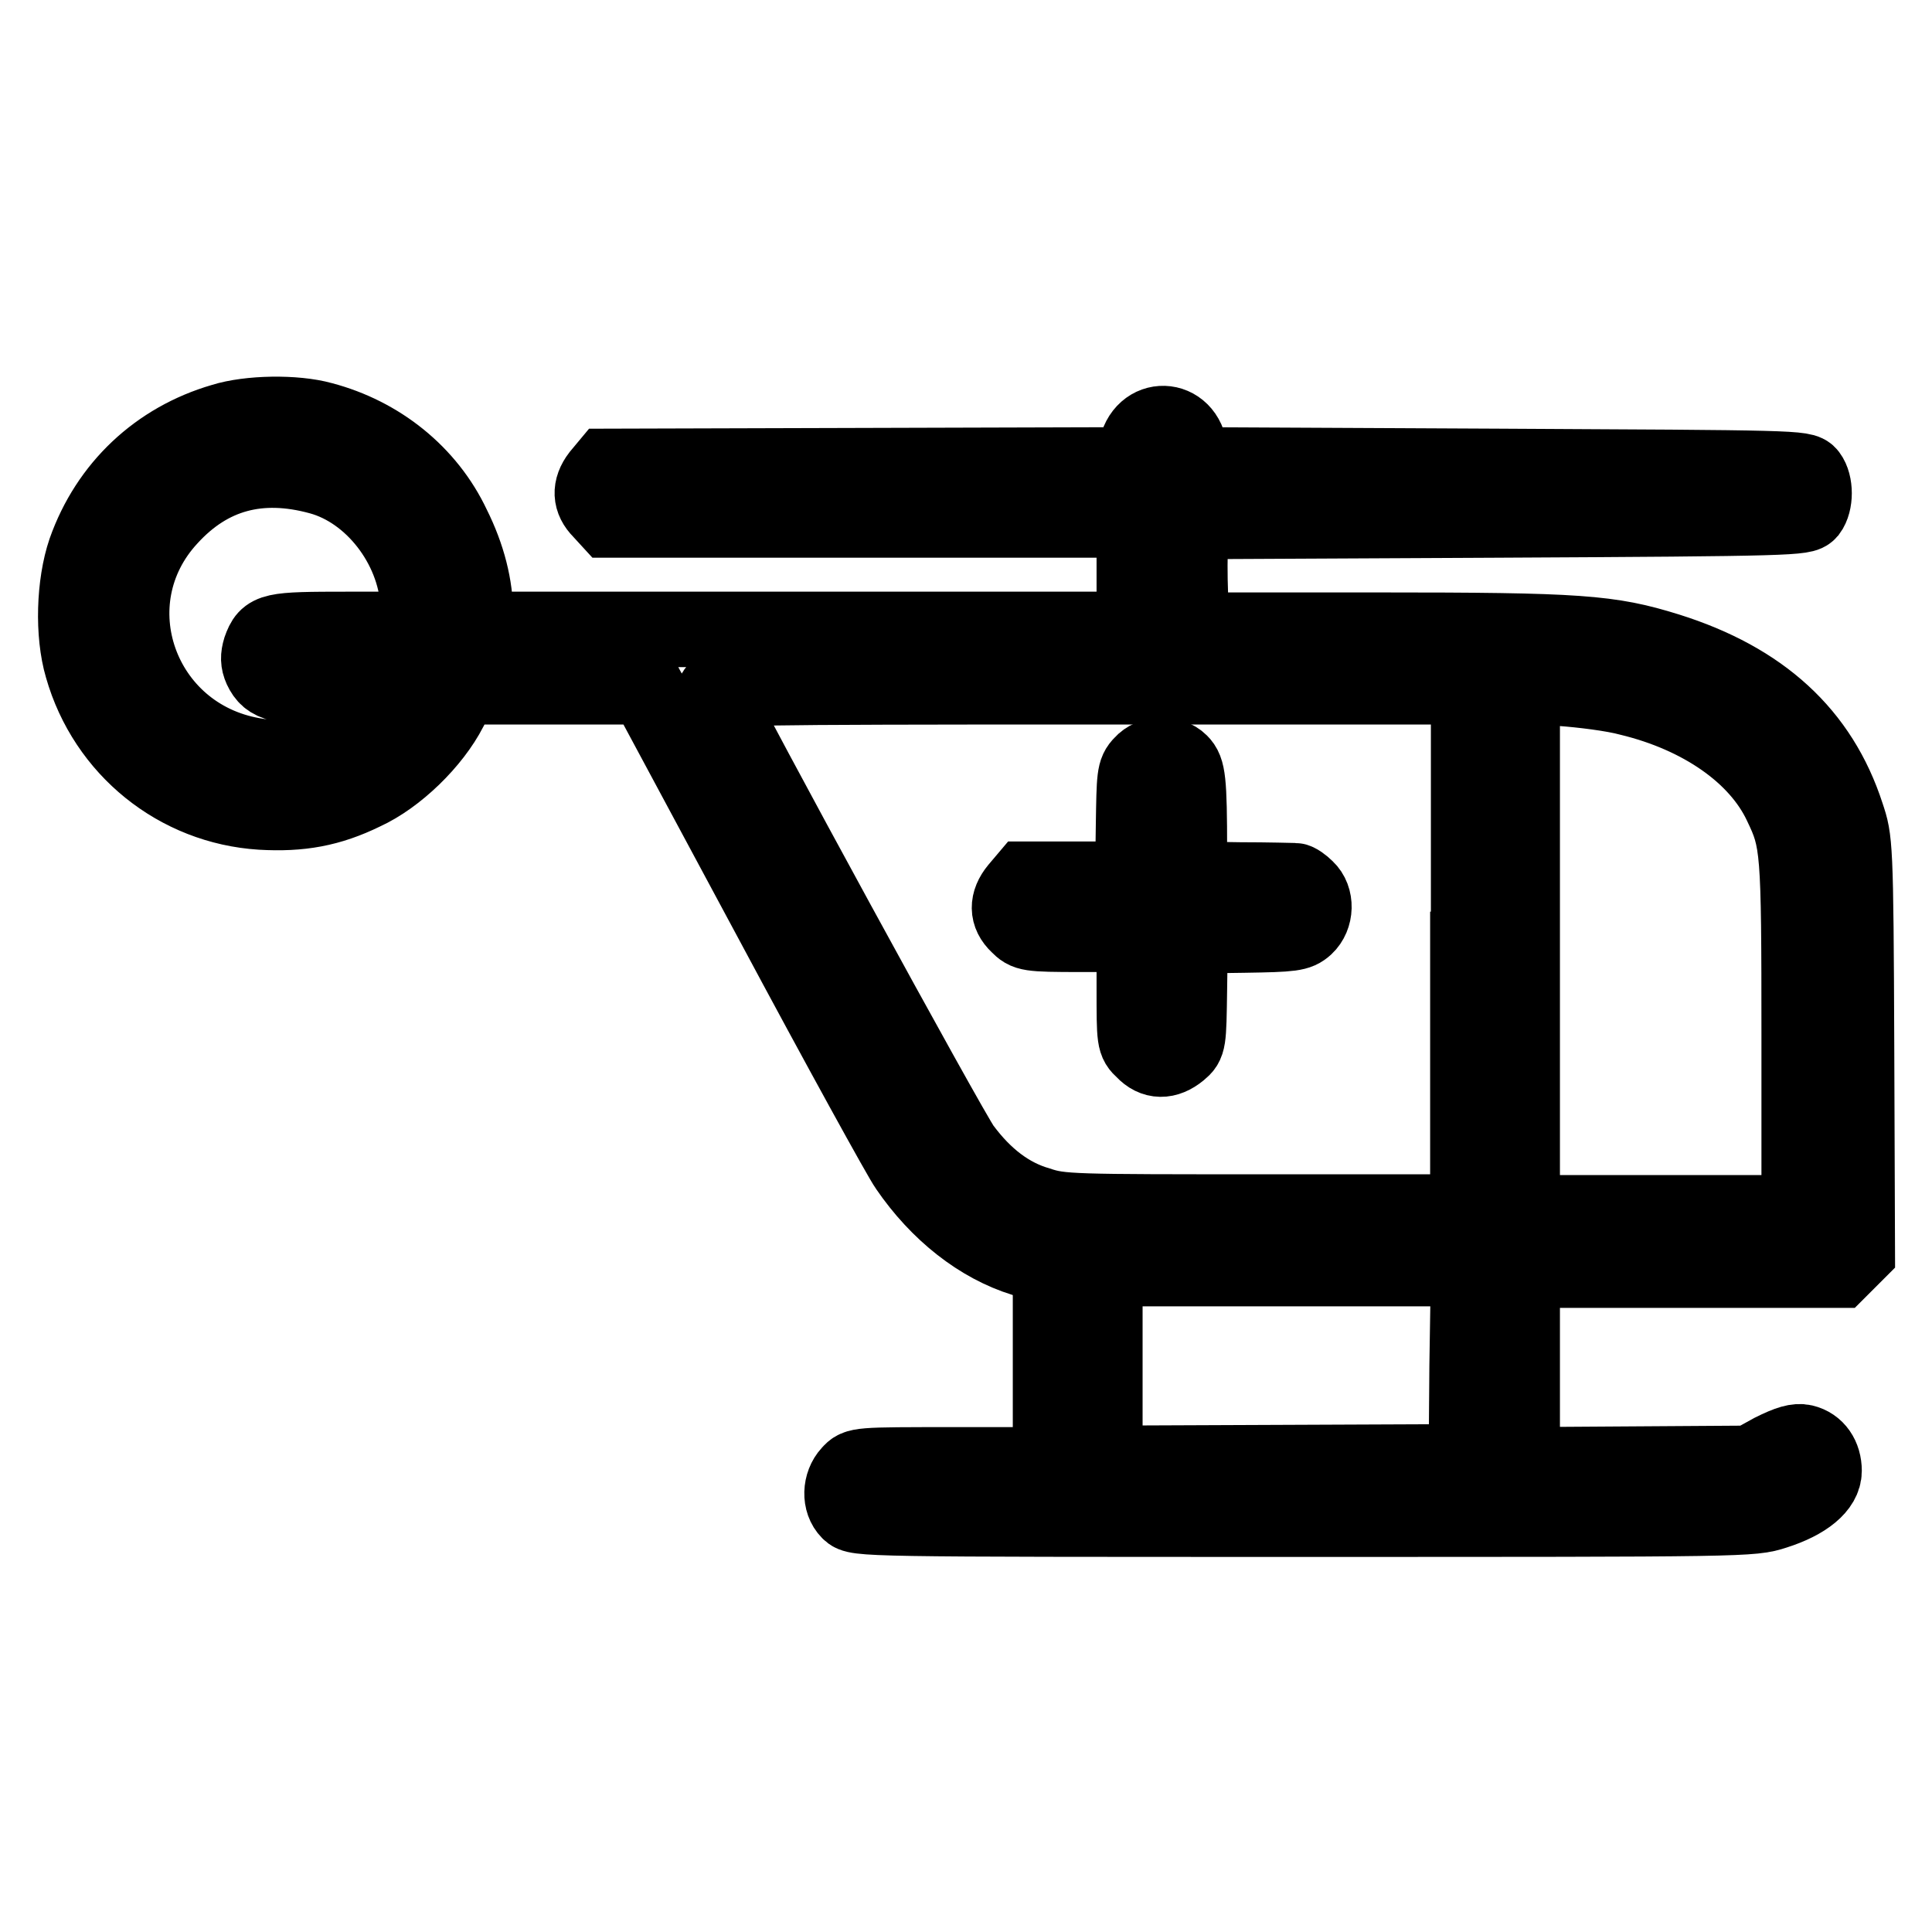 <?xml version="1.0" encoding="utf-8"?>
<!-- Svg Vector Icons : http://www.onlinewebfonts.com/icon -->
<!DOCTYPE svg PUBLIC "-//W3C//DTD SVG 1.1//EN" "http://www.w3.org/Graphics/SVG/1.1/DTD/svg11.dtd">
<svg version="1.1" xmlns="http://www.w3.org/2000/svg" xmlns:xlink="http://www.w3.org/1999/xlink" x="0px" y="0px" viewBox="0 0 256 256" enable-background="new 0 0 256 256" xml:space="preserve">
<g><g><g><path stroke-width="10" fill-opacity="0" stroke="#000000"  d="M29.5,55.8c-8.6,2.5-15.2,8.7-18.2,17.2c-1.5,4.4-1.7,11-0.4,15.4c3.1,10.9,12.6,18.5,23.7,19.2c5.2,0.3,9.1-0.4,13.6-2.6c4.4-2,9.2-6.7,11.4-11l1.6-3h12.2h12.2l16.6,30.9c9.1,17,17.2,31.7,18,32.8c4.1,6,9.6,10.3,15.4,12.1l3.6,1.1v13.1v13.1h-12.8c-12.8,0-12.8,0-13.8,1.1c-1.3,1.4-1.4,3.8-0.1,5.1c1,1,1.6,1,60.3,1c59,0,59.3,0,62.4-1c4.1-1.3,6.5-3.3,6.5-5.4c0-1.9-1-3.4-2.7-3.8c-0.9-0.2-2,0.1-4.2,1.2l-2.9,1.6l-15.1,0.1l-15.1,0.1v-12.9v-12.9h21h21l1.2-1.2l1.2-1.2l-0.1-27.3c-0.1-27-0.2-27.3-1.3-30.6c-3.5-10.8-11.3-17.9-23.7-21.8c-7.7-2.4-11.7-2.7-38.4-2.7h-24.5l-0.3-3.2c-0.1-1.8-0.2-5-0.1-7.2l0.1-4l40.6-0.2c39.5-0.2,40.6-0.3,41.3-1.1c0.9-1.2,0.9-3.7,0-4.9c-0.7-0.9-1.8-0.9-41.3-1.1l-40.6-0.2l-0.1-1.7c-0.5-4.9-6.4-5.1-7.2-0.2l-0.3,1.9l-34.9,0.1l-34.9,0.1l-1,1.2c-1.3,1.7-1.2,3.3,0.2,4.7l1.1,1.2h34.8h34.8V76v7.4h-43.6H63v-2c0-3.7-1-7.7-3-11.7c-3.3-7-9.7-12.1-17.3-14.1C39.1,54.6,33,54.7,29.5,55.8z M42.4,63.2c6.9,1.9,12.5,9.1,13,16.7l0.2,3.5h-9.5c-10.2,0-10.7,0.1-11.6,2.6c-0.3,1-0.3,1.7,0.1,2.6c1,2.1,2.4,2.5,10.5,2.5h7.5l-0.6,1c-1,1.9-4.7,5.1-7.2,6.3c-3.7,1.8-7.4,2.4-11.2,1.7c-15.1-2.6-21.4-20.4-11.1-31.5C27.8,62.8,34.4,61,42.4,63.2z M194.5,125.8v34.8h-26.9c-25.6,0-27,0-30-1c-3.8-1.1-7.1-3.6-10-7.5C126,150,95.8,94.7,94.7,91.8c-0.3-0.7,3.6-0.8,49.8-0.8h50.1V125.8L194.5,125.8z M215.9,92.5c9.5,2.3,17,7.5,20.1,14.1c2.3,4.8,2.4,5.7,2.4,30.6v23.5H220h-18.3v-34.8V90.9l5.1,0.3C209.6,91.4,213.7,91.9,215.9,92.5z M194.4,180.9l-0.1,12.8l-23.9,0.1l-24,0.1v-12.9v-12.9h24.1h24.1L194.4,180.9z"/><path stroke-width="10" fill-opacity="0" stroke="#000000"  d="M151.3,101.2c-1,1-1,1.7-1.1,8.2l-0.1,7.1l-7.1,0l-7.1,0l-1.1,1.3c-1.4,1.7-1.4,3.4,0.1,4.8c1.1,1.1,1.3,1.2,8.3,1.2h7.1v7.1c0,7,0,7.2,1.2,8.3c1.4,1.5,3.1,1.5,4.8,0.1c1.2-1,1.2-1.2,1.3-8.2l0.1-7.1l7.1-0.1c6.5-0.1,7.2-0.2,8.2-1.1c1.4-1.3,1.5-3.8,0.1-5.1c-0.5-0.5-1.2-1-1.5-1c-0.3,0-3.6-0.1-7.3-0.1l-6.7-0.1v-3.8c0-9.4-0.2-10.7-1.2-11.7C155.1,99.7,152.5,99.8,151.3,101.2z"/></g></g></g>
</svg>